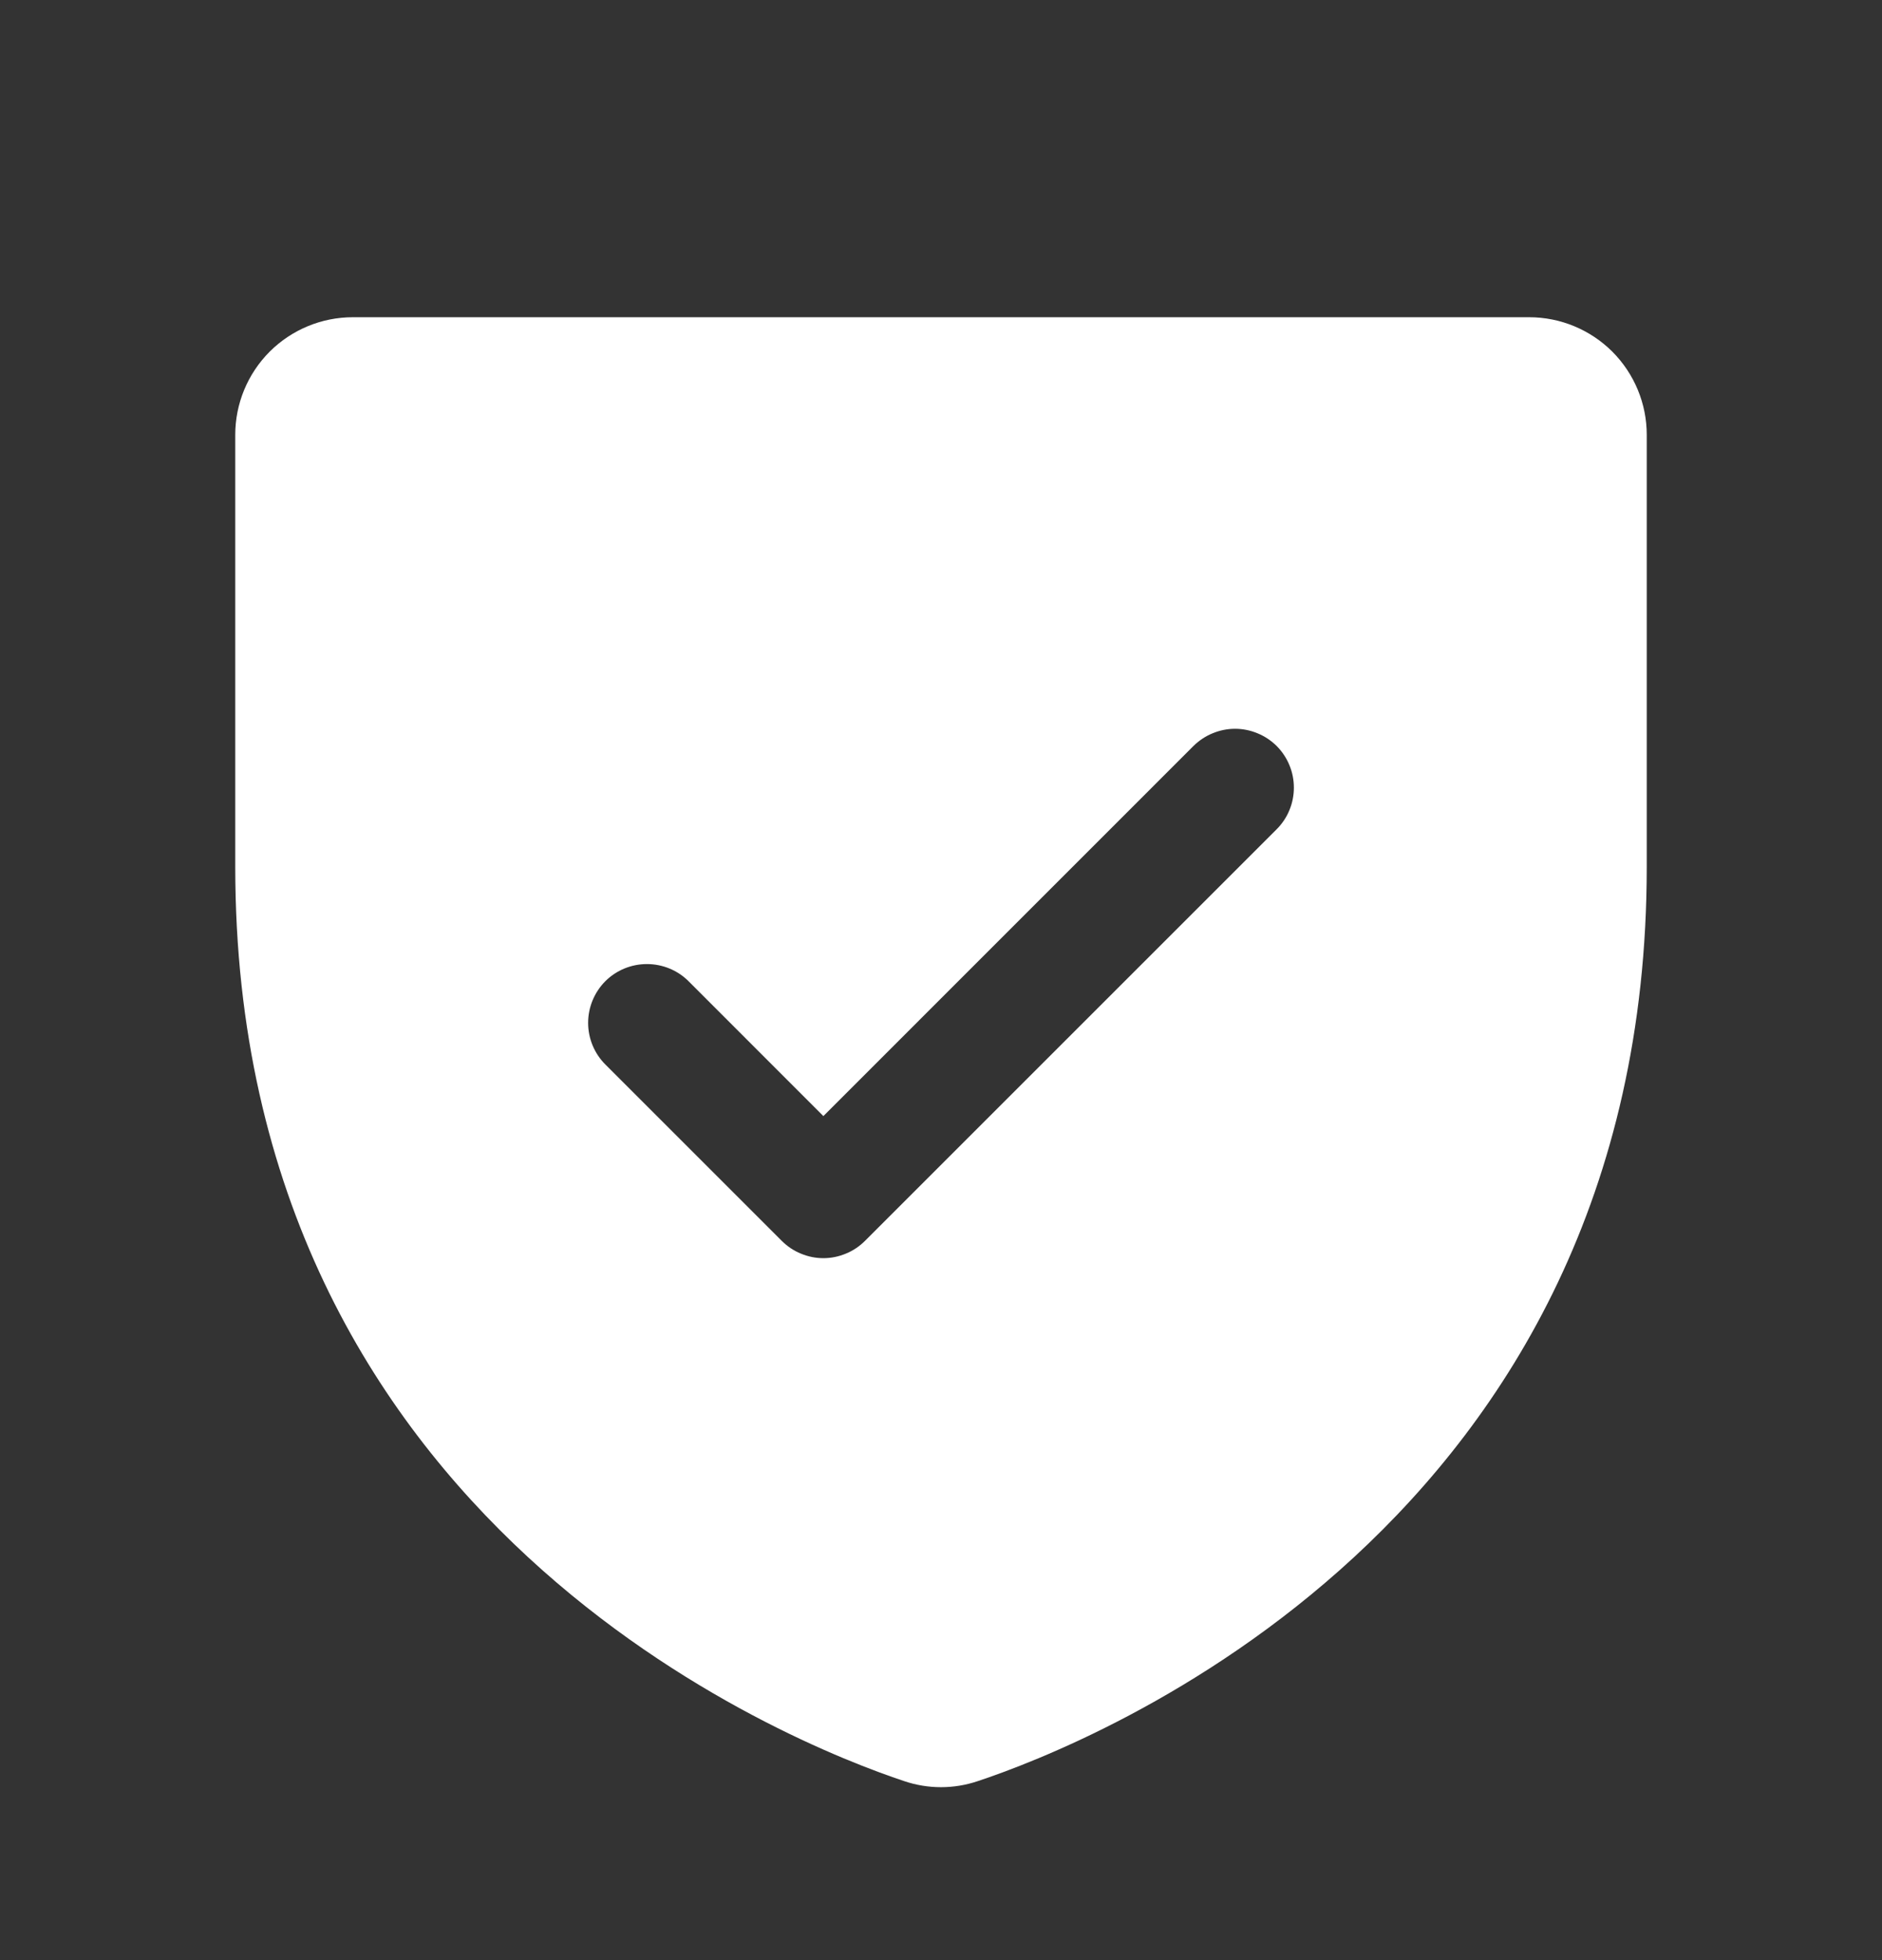 <svg width="24" height="25" viewBox="0 0 24 25" fill="none" xmlns="http://www.w3.org/2000/svg">
<rect x="0" y="0" width="24" height="25" fill="#333333" stroke="none"/>
<path d="M19.5 4.046H4.5C4.102 4.046 3.721 4.204 3.439 4.485C3.158 4.767 3 5.148 3 5.546V11.056C3 19.456 10.108 22.244 11.531 22.717C11.835 22.82 12.165 22.82 12.469 22.717C13.894 22.244 21 19.456 21 11.056V5.546C21 5.148 20.842 4.767 20.561 4.485C20.279 4.204 19.898 4.046 19.5 4.046ZM16.281 10.576L11.031 15.826C10.961 15.896 10.878 15.952 10.787 15.989C10.696 16.027 10.599 16.047 10.5 16.047C10.401 16.047 10.304 16.027 10.213 15.989C10.122 15.952 10.039 15.896 9.969 15.826L7.719 13.576C7.579 13.436 7.5 13.245 7.5 13.046C7.5 12.847 7.579 12.656 7.719 12.515C7.86 12.374 8.051 12.296 8.25 12.296C8.449 12.296 8.64 12.374 8.781 12.515L10.5 14.235L15.219 9.515C15.289 9.446 15.372 9.39 15.463 9.353C15.554 9.315 15.652 9.295 15.75 9.295C15.848 9.295 15.946 9.315 16.037 9.353C16.128 9.39 16.211 9.446 16.281 9.515C16.35 9.585 16.406 9.668 16.443 9.759C16.481 9.85 16.5 9.947 16.5 10.046C16.5 10.144 16.481 10.242 16.443 10.333C16.406 10.424 16.35 10.507 16.281 10.576Z" fill="white"/>
</svg>
